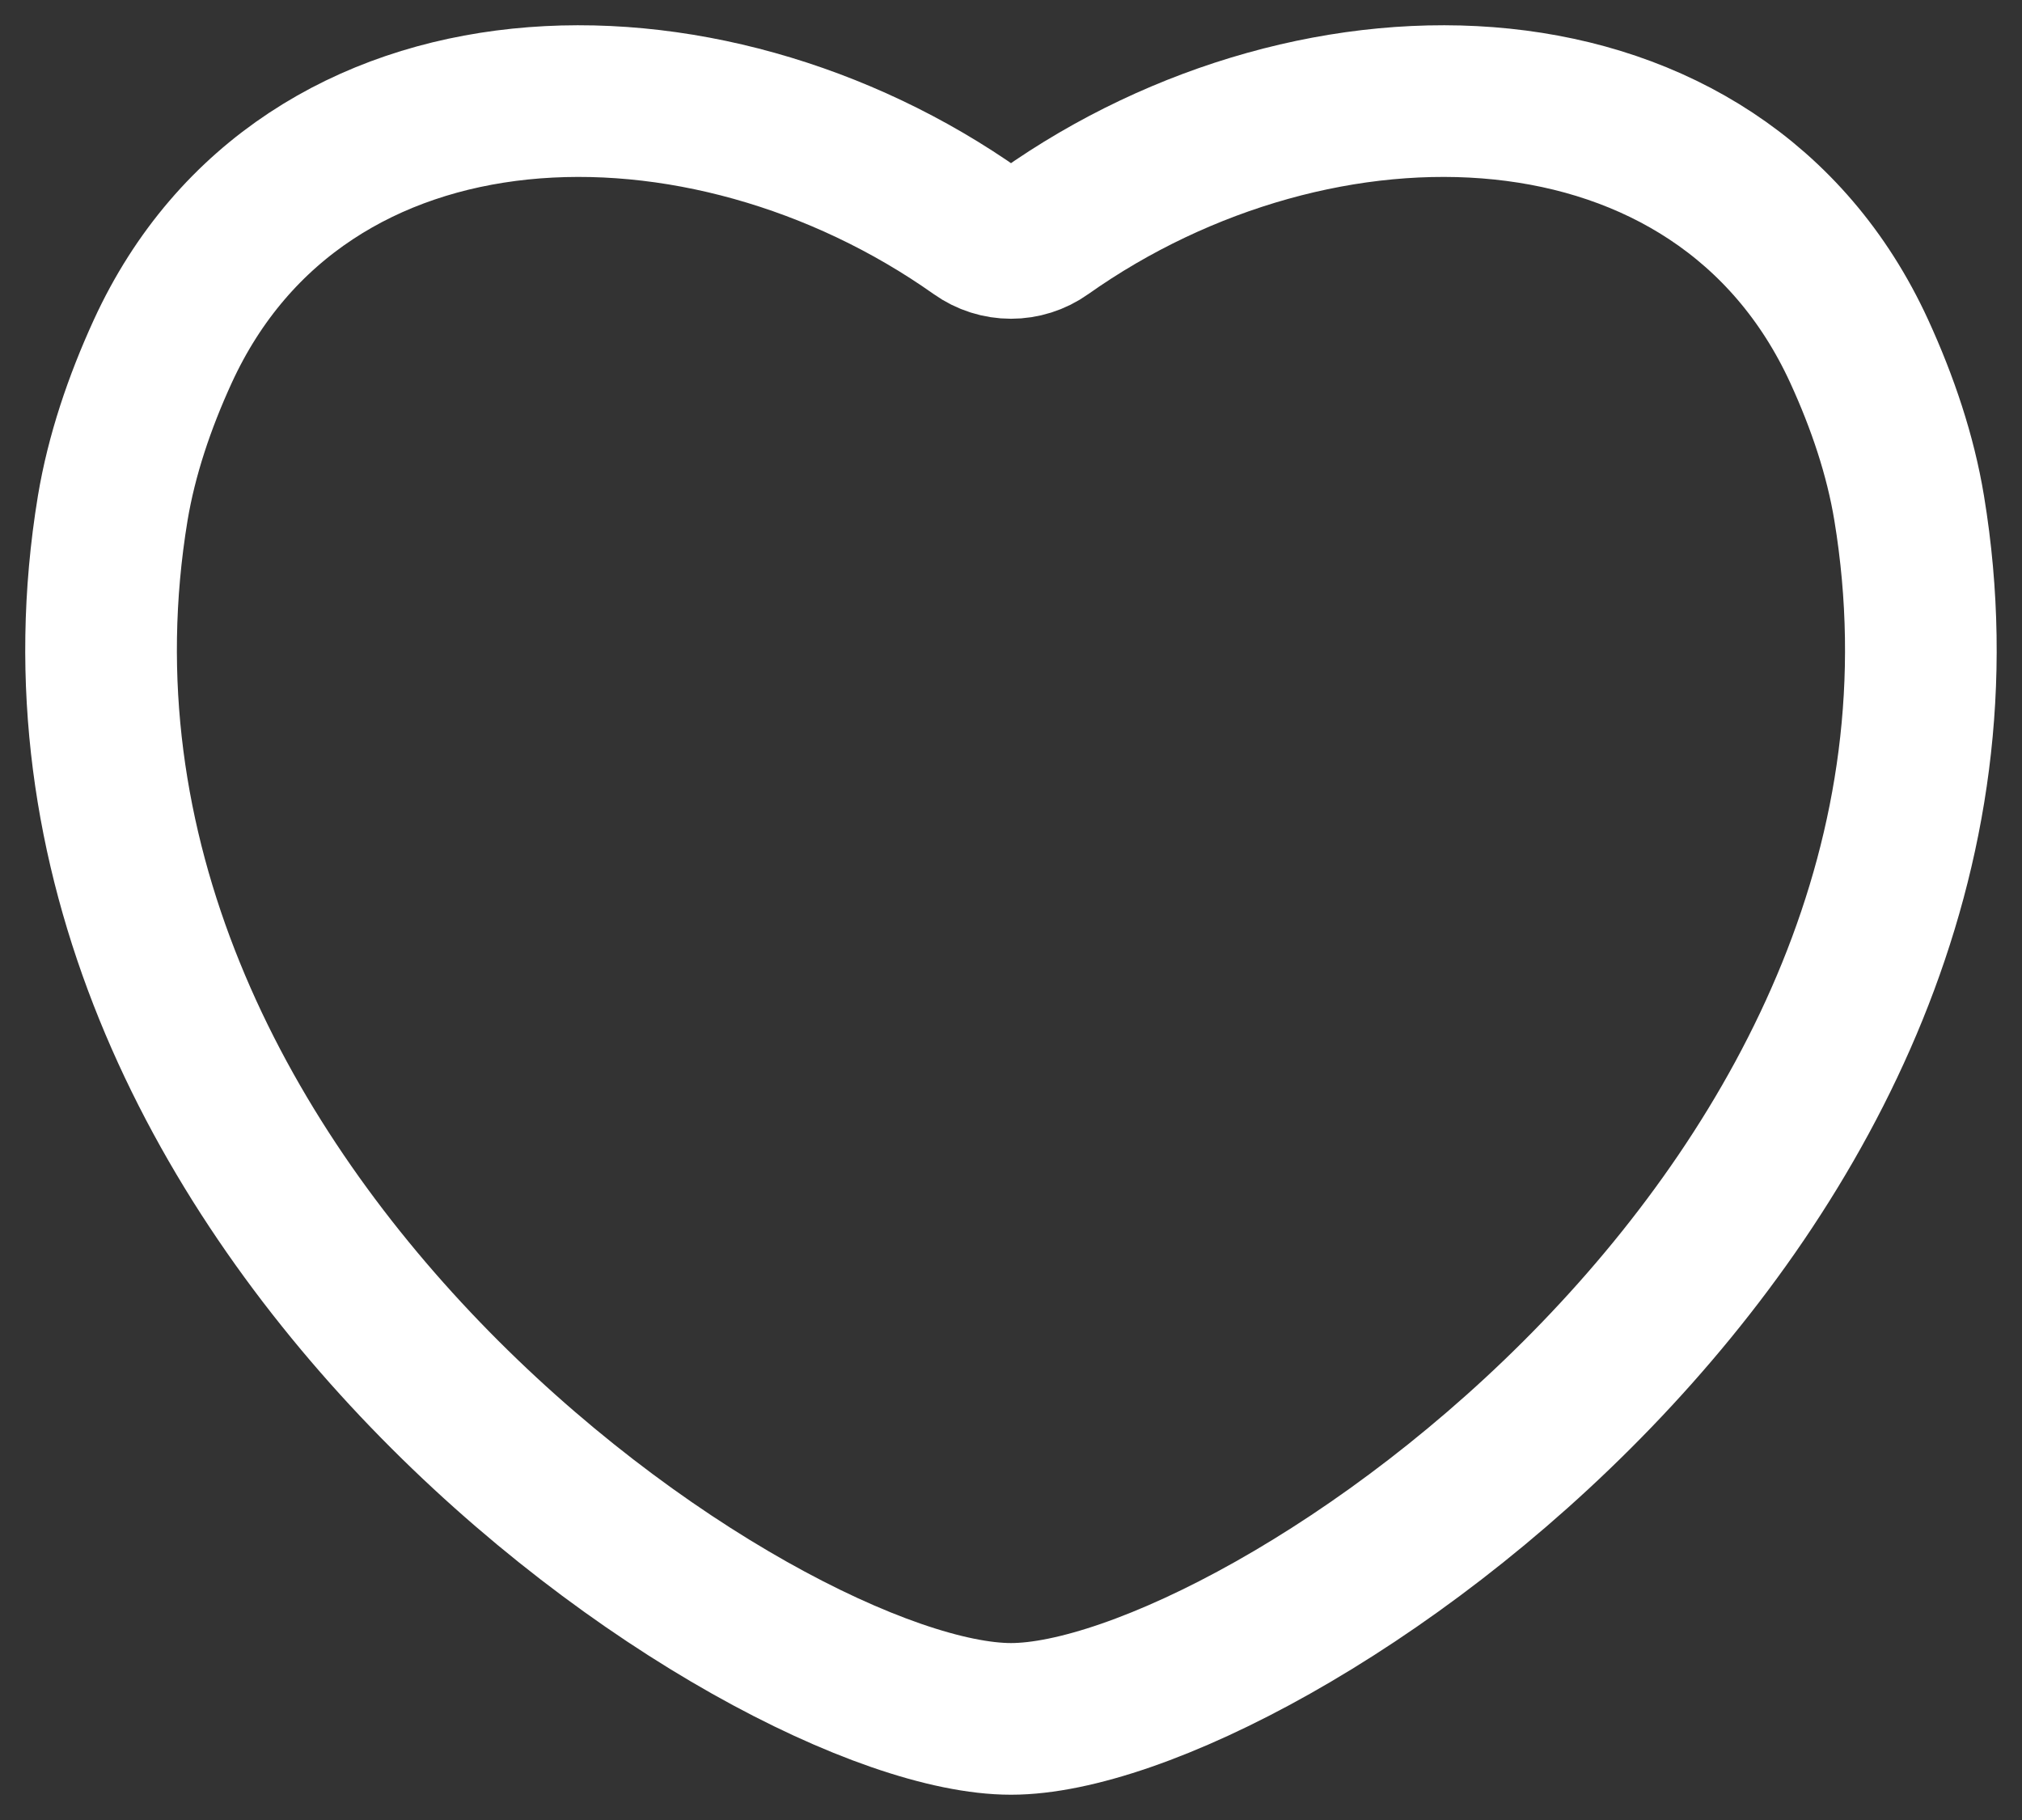 <svg width="20" height="18" viewBox="0 0 20 18" fill="none" xmlns="http://www.w3.org/2000/svg">
<rect x="0" y="0" width="20" height="18" fill="#333333" stroke="none"/>
<path d="M1.115 5.026C1.202 4.504 1.378 3.981 1.61 3.475C3.002 0.442 6.958 0.379 9.668 2.296C9.867 2.438 10.133 2.438 10.332 2.296C13.042 0.379 16.998 0.442 18.39 3.475C18.622 3.981 18.798 4.504 18.884 5.026C20.02 11.916 12.468 17 10 17C7.532 17 -0.02 11.911 1.115 5.026Z" stroke="white" stroke-width="1.5" stroke-linejoin="round"/>
</svg>
